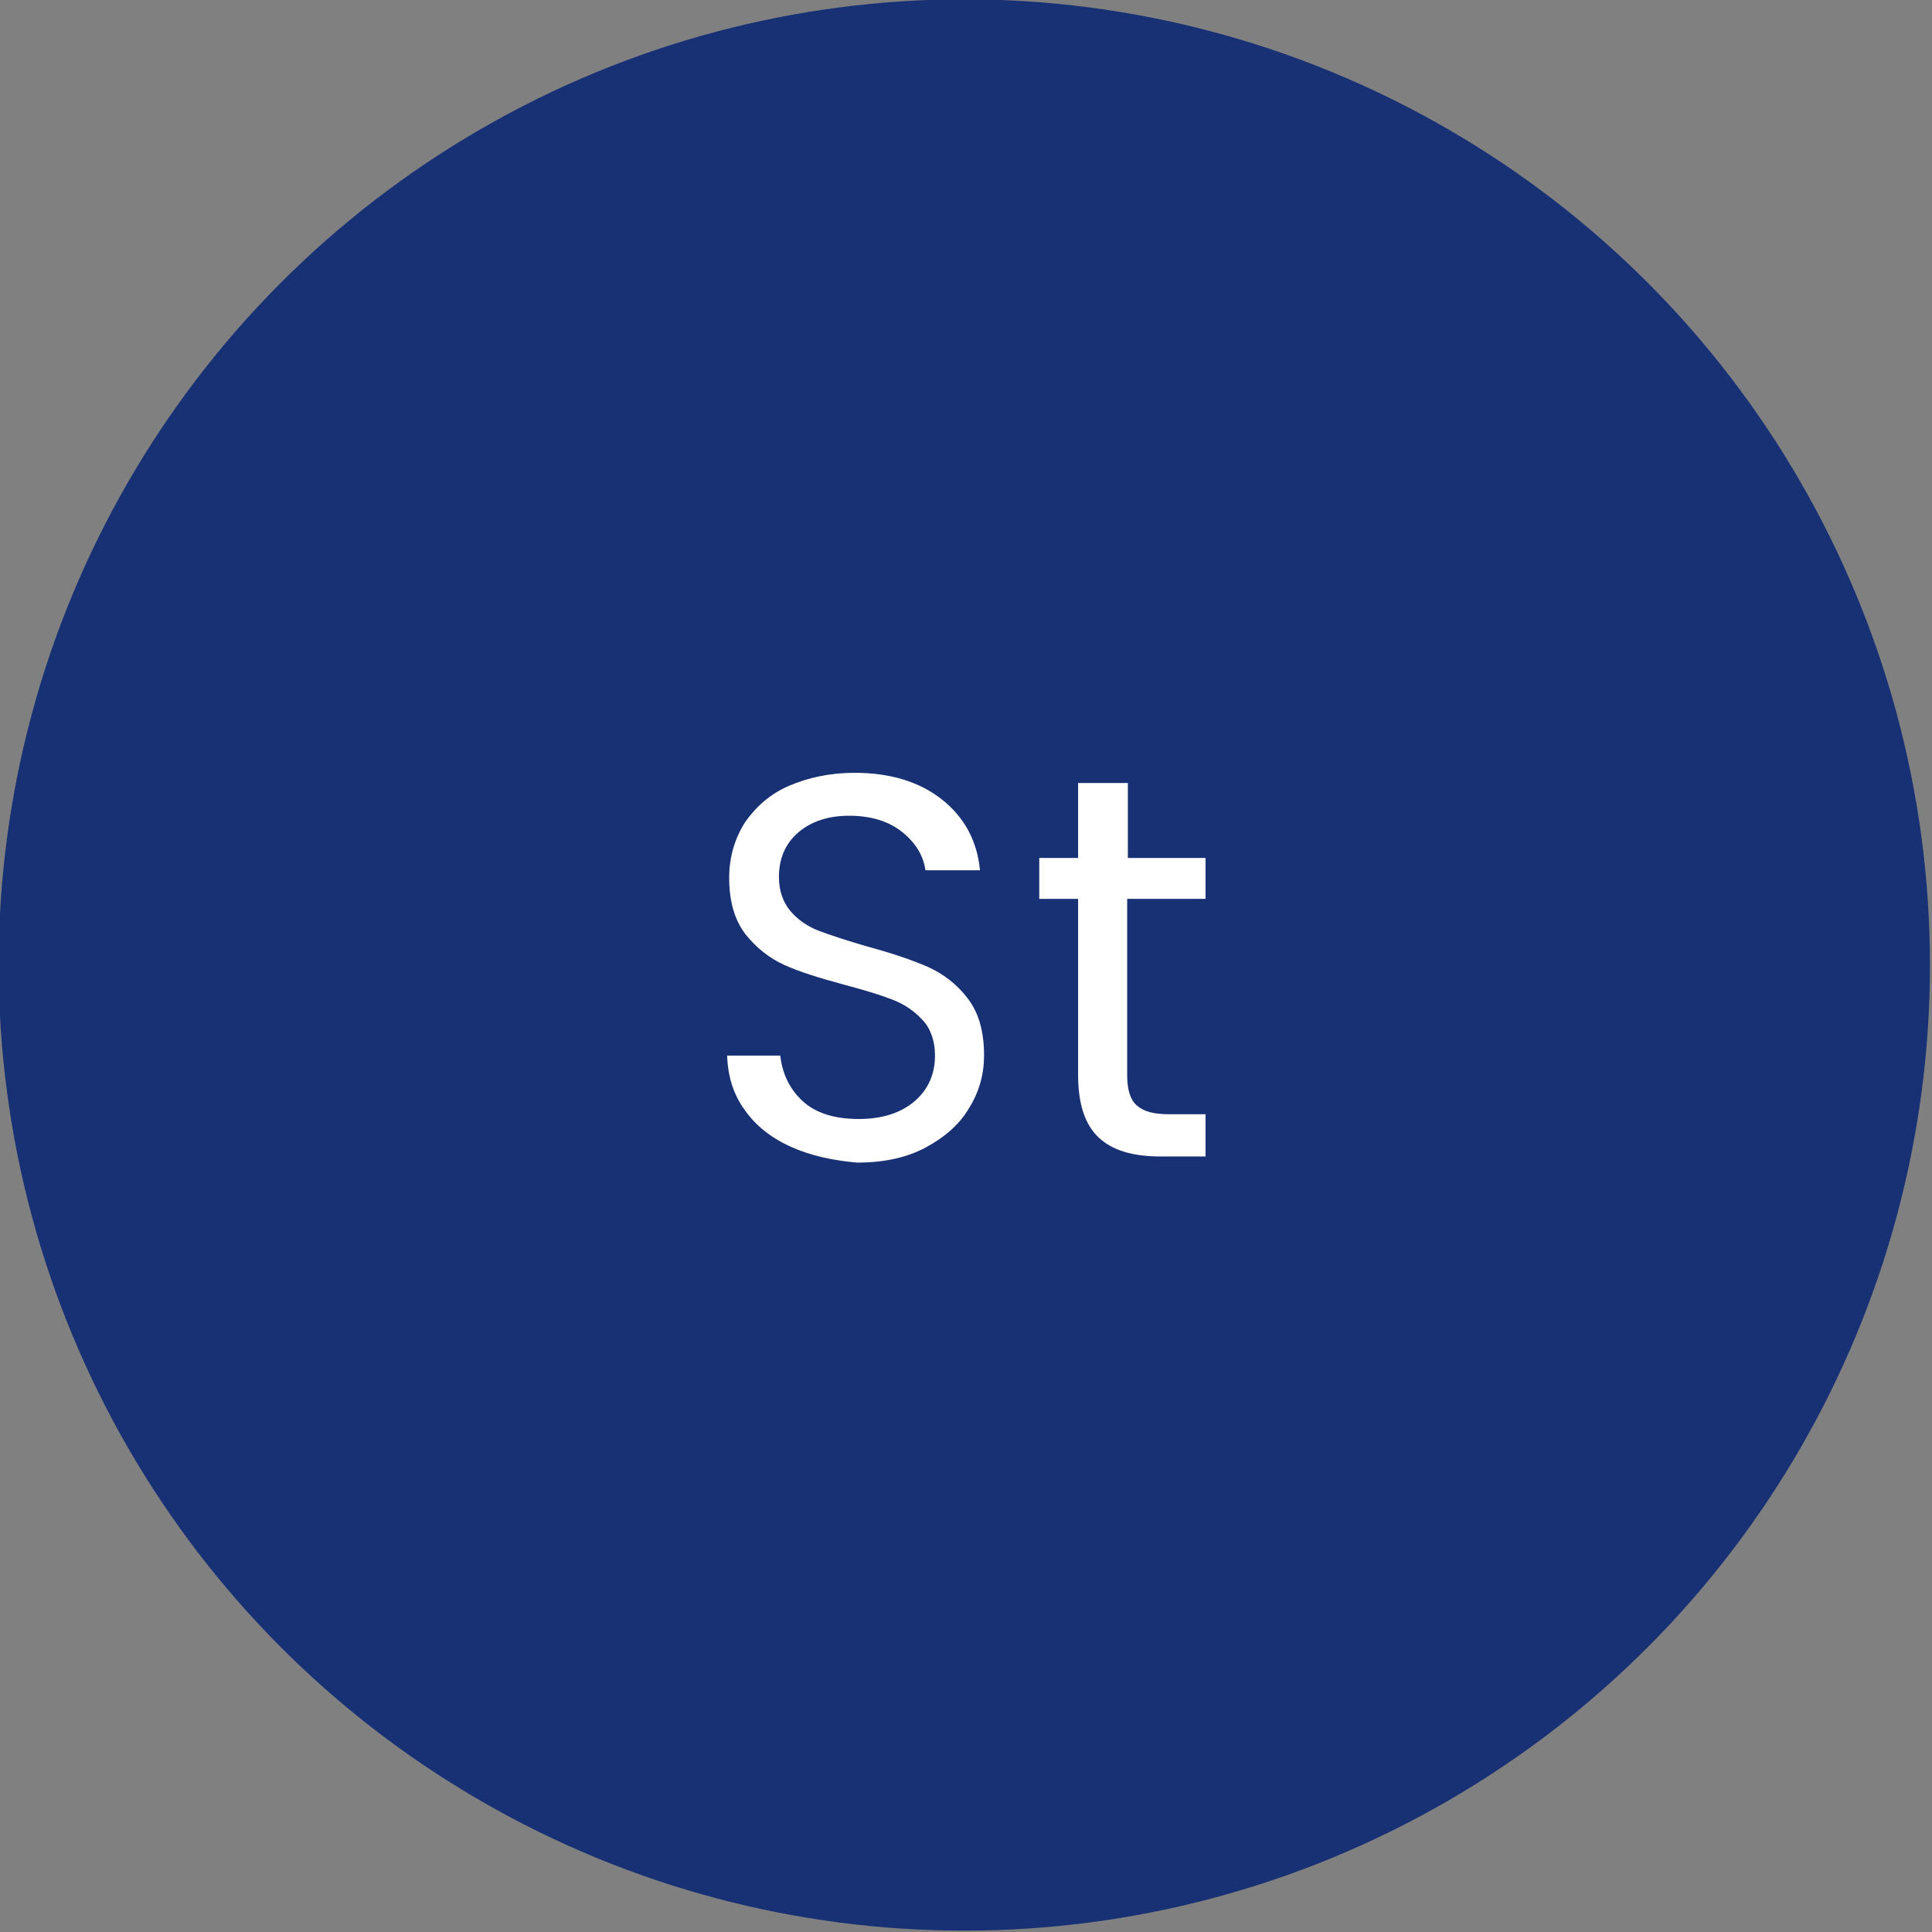 <?xml version="1.0" encoding="utf-8"?>
<!-- Generator: Adobe Illustrator 27.0.1, SVG Export Plug-In . SVG Version: 6.00 Build 0)  -->
<svg version="1.1" id="_x31_" xmlns="http://www.w3.org/2000/svg" xmlns:xlink="http://www.w3.org/1999/xlink" x="0px" y="0px"
	 viewBox="0 0 28.35 28.35" style="enable-background:new 0 0 28.35 28.35;" xml:space="preserve">
<rect x="0" y="0" width="28.35" height="28.35" fill="#808080" stroke="none"/>
<style type="text/css">
	.st0{fill:#FFFFFF;}
	.st1{fill:#183074;}
	.st2{fill:#4C7153;}
	.st3{fill:#C1262A;}
	.st4{fill:#F1D263;}
	.st5{fill:#D7DEE0;}
	.st6{fill:none;stroke:#183074;stroke-width:0.5;stroke-miterlimit:10;}
	.st7{fill:#1D1D1B;}
	.st8{fill:#090400;}
	.st9{fill:none;stroke:#183074;stroke-width:0.5;stroke-miterlimit:10;stroke-dasharray:6,4,8,4;}
	.st10{fill-rule:evenodd;clip-rule:evenodd;fill:none;stroke:#183074;stroke-miterlimit:10;}
	.st11{fill:none;stroke:#FFFFFF;stroke-width:0.5;stroke-miterlimit:10;}
	.st12{fill:none;stroke:#183074;stroke-width:0.603;stroke-miterlimit:10;}
	.st13{fill:none;stroke:#183074;stroke-width:0.472;stroke-miterlimit:10;}
	.st14{fill:#183074;stroke:#183074;stroke-width:0.5;stroke-miterlimit:10;}
</style>
<circle class="st1" cx="14.15" cy="14.16" r="14.17"/>
<g>
	<g>
		<path class="st0" d="M11.61,16.83c-0.29-0.13-0.52-0.31-0.68-0.54c-0.17-0.23-0.25-0.5-0.26-0.8h0.78
			c0.03,0.26,0.13,0.48,0.32,0.66c0.19,0.18,0.47,0.27,0.83,0.27c0.35,0,0.62-0.09,0.82-0.26c0.2-0.17,0.3-0.4,0.3-0.67
			c0-0.21-0.06-0.39-0.18-0.52c-0.12-0.13-0.26-0.23-0.44-0.3c-0.18-0.07-0.41-0.14-0.71-0.22c-0.37-0.1-0.66-0.19-0.88-0.29
			c-0.22-0.1-0.41-0.25-0.57-0.45c-0.16-0.21-0.24-0.48-0.24-0.83c0-0.3,0.08-0.57,0.23-0.81c0.16-0.23,0.37-0.42,0.65-0.54
			s0.6-0.19,0.96-0.19c0.52,0,0.95,0.13,1.28,0.39s0.52,0.61,0.56,1.04h-0.8c-0.03-0.21-0.14-0.4-0.34-0.56
			c-0.2-0.16-0.46-0.24-0.78-0.24c-0.3,0-0.55,0.08-0.74,0.24c-0.19,0.16-0.29,0.38-0.29,0.66c0,0.2,0.06,0.37,0.17,0.5
			c0.11,0.13,0.26,0.23,0.42,0.29s0.4,0.14,0.71,0.23c0.37,0.1,0.66,0.2,0.89,0.3c0.22,0.1,0.42,0.25,0.58,0.46
			c0.16,0.21,0.24,0.48,0.24,0.84c0,0.27-0.07,0.53-0.22,0.77c-0.14,0.24-0.36,0.43-0.64,0.58c-0.28,0.15-0.62,0.22-1,0.22
			C12.23,17.03,11.9,16.96,11.61,16.83z"/>
		<path class="st0" d="M16.54,13.19v2.58c0,0.21,0.04,0.36,0.14,0.45s0.25,0.13,0.47,0.13h0.54v0.62h-0.66
			c-0.41,0-0.71-0.09-0.91-0.28c-0.2-0.19-0.3-0.49-0.3-0.92v-2.58h-0.57v-0.6h0.57v-1.1h0.73v1.1h1.14v0.6H16.54z"/>
	</g>
</g>
</svg>

